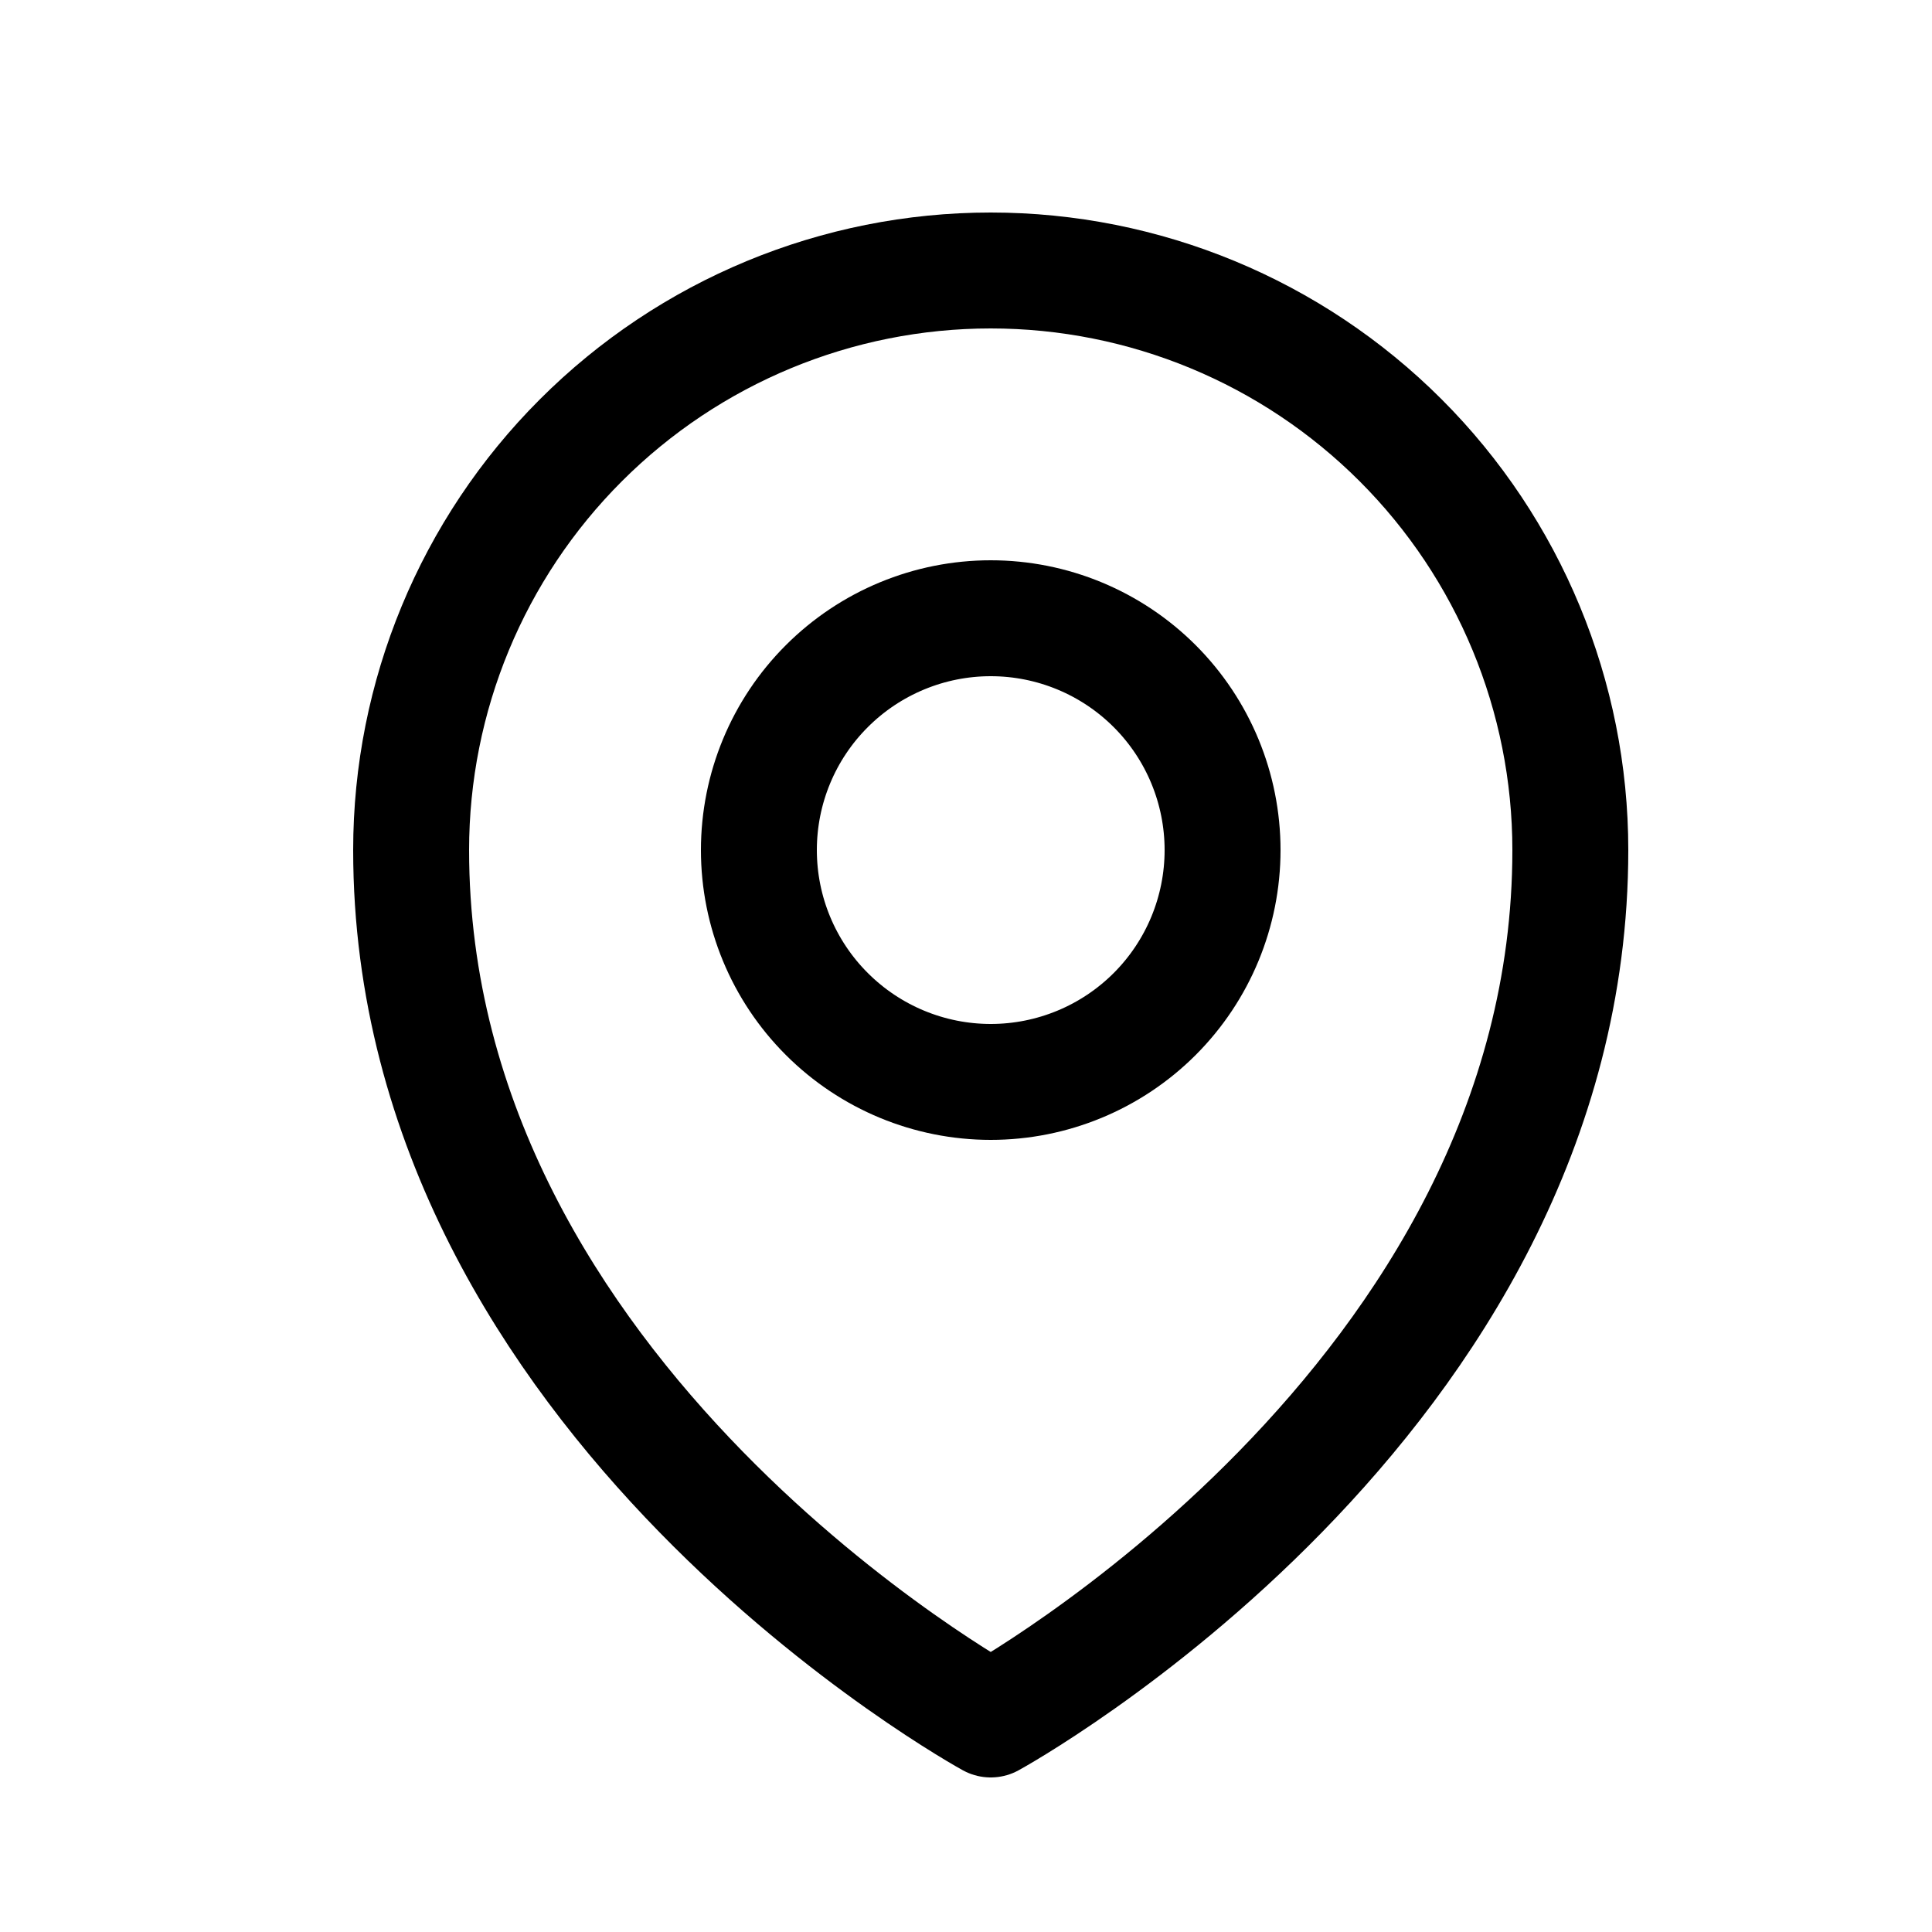<svg width="25" height="25" viewBox="0 0 25 25" fill="none" xmlns="http://www.w3.org/2000/svg">
<path d="M15.82 11C15.82 11.796 15.504 12.559 14.942 13.121C14.379 13.684 13.616 14 12.82 14C12.025 14 11.262 13.684 10.699 13.121C10.136 12.559 9.82 11.796 9.82 11C9.82 10.204 10.136 9.441 10.699 8.879C11.262 8.316 12.025 8 12.82 8C13.616 8 14.379 8.316 14.942 8.879C15.504 9.441 15.82 10.204 15.82 11Z" stroke="black" stroke-width="1.5" stroke-linecap="round" stroke-linejoin="round"/>
<path d="M20.32 11C20.32 18.142 12.82 22.25 12.82 22.25C12.82 22.25 5.32 18.142 5.32 11C5.32 9.011 6.11 7.103 7.517 5.697C8.924 4.29 10.831 3.5 12.82 3.5C14.809 3.5 16.717 4.29 18.124 5.697C19.53 7.103 20.32 9.011 20.32 11Z" stroke="black" stroke-width="1.5" stroke-linecap="round" stroke-linejoin="round"/>
</svg>
